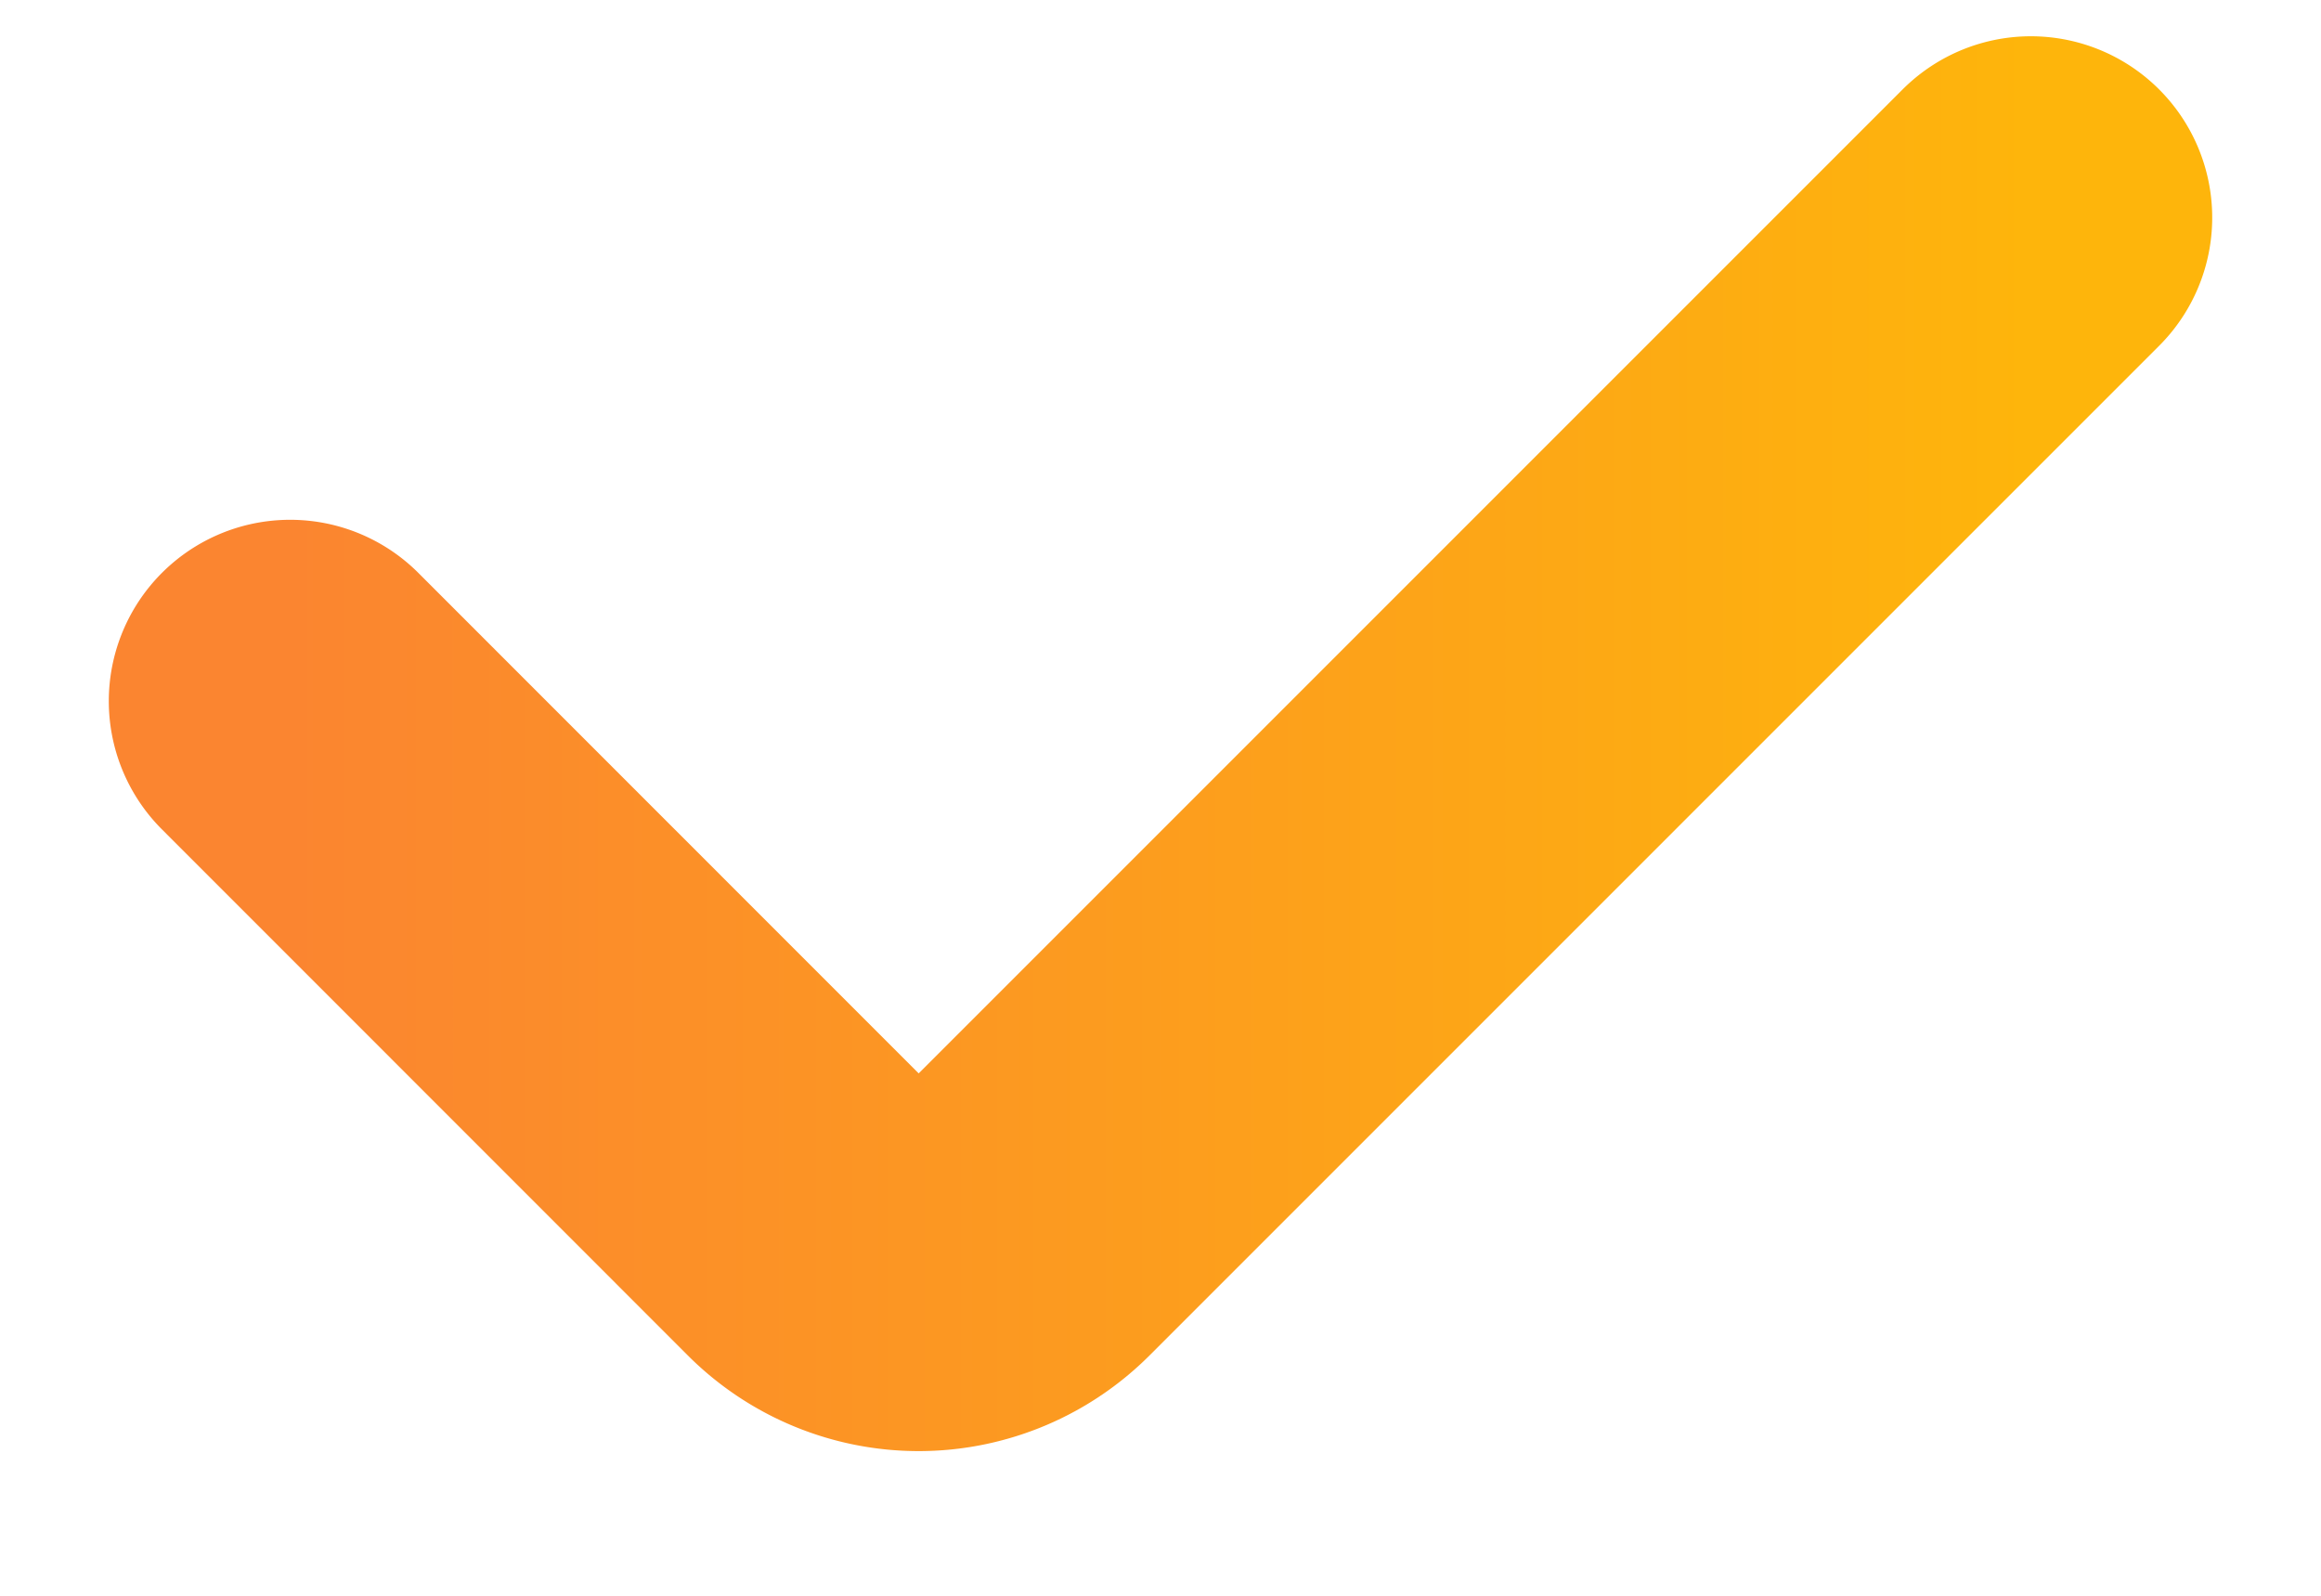 <svg width="16" height="11" fill="none" xmlns="http://www.w3.org/2000/svg"><path d="M2 4.833 5.626 8.46a1 1 0 0 0 1.414 0L14 1.5" stroke="url(#a)" stroke-width="2.5" stroke-linecap="round"/><defs><linearGradient id="a" x1="2" y1="5.333" x2="14" y2="5.333" gradientUnits="userSpaceOnUse"><stop stop-color="#FB8530"/><stop offset="1" stop-color="#FEB50B"/></linearGradient></defs></svg>